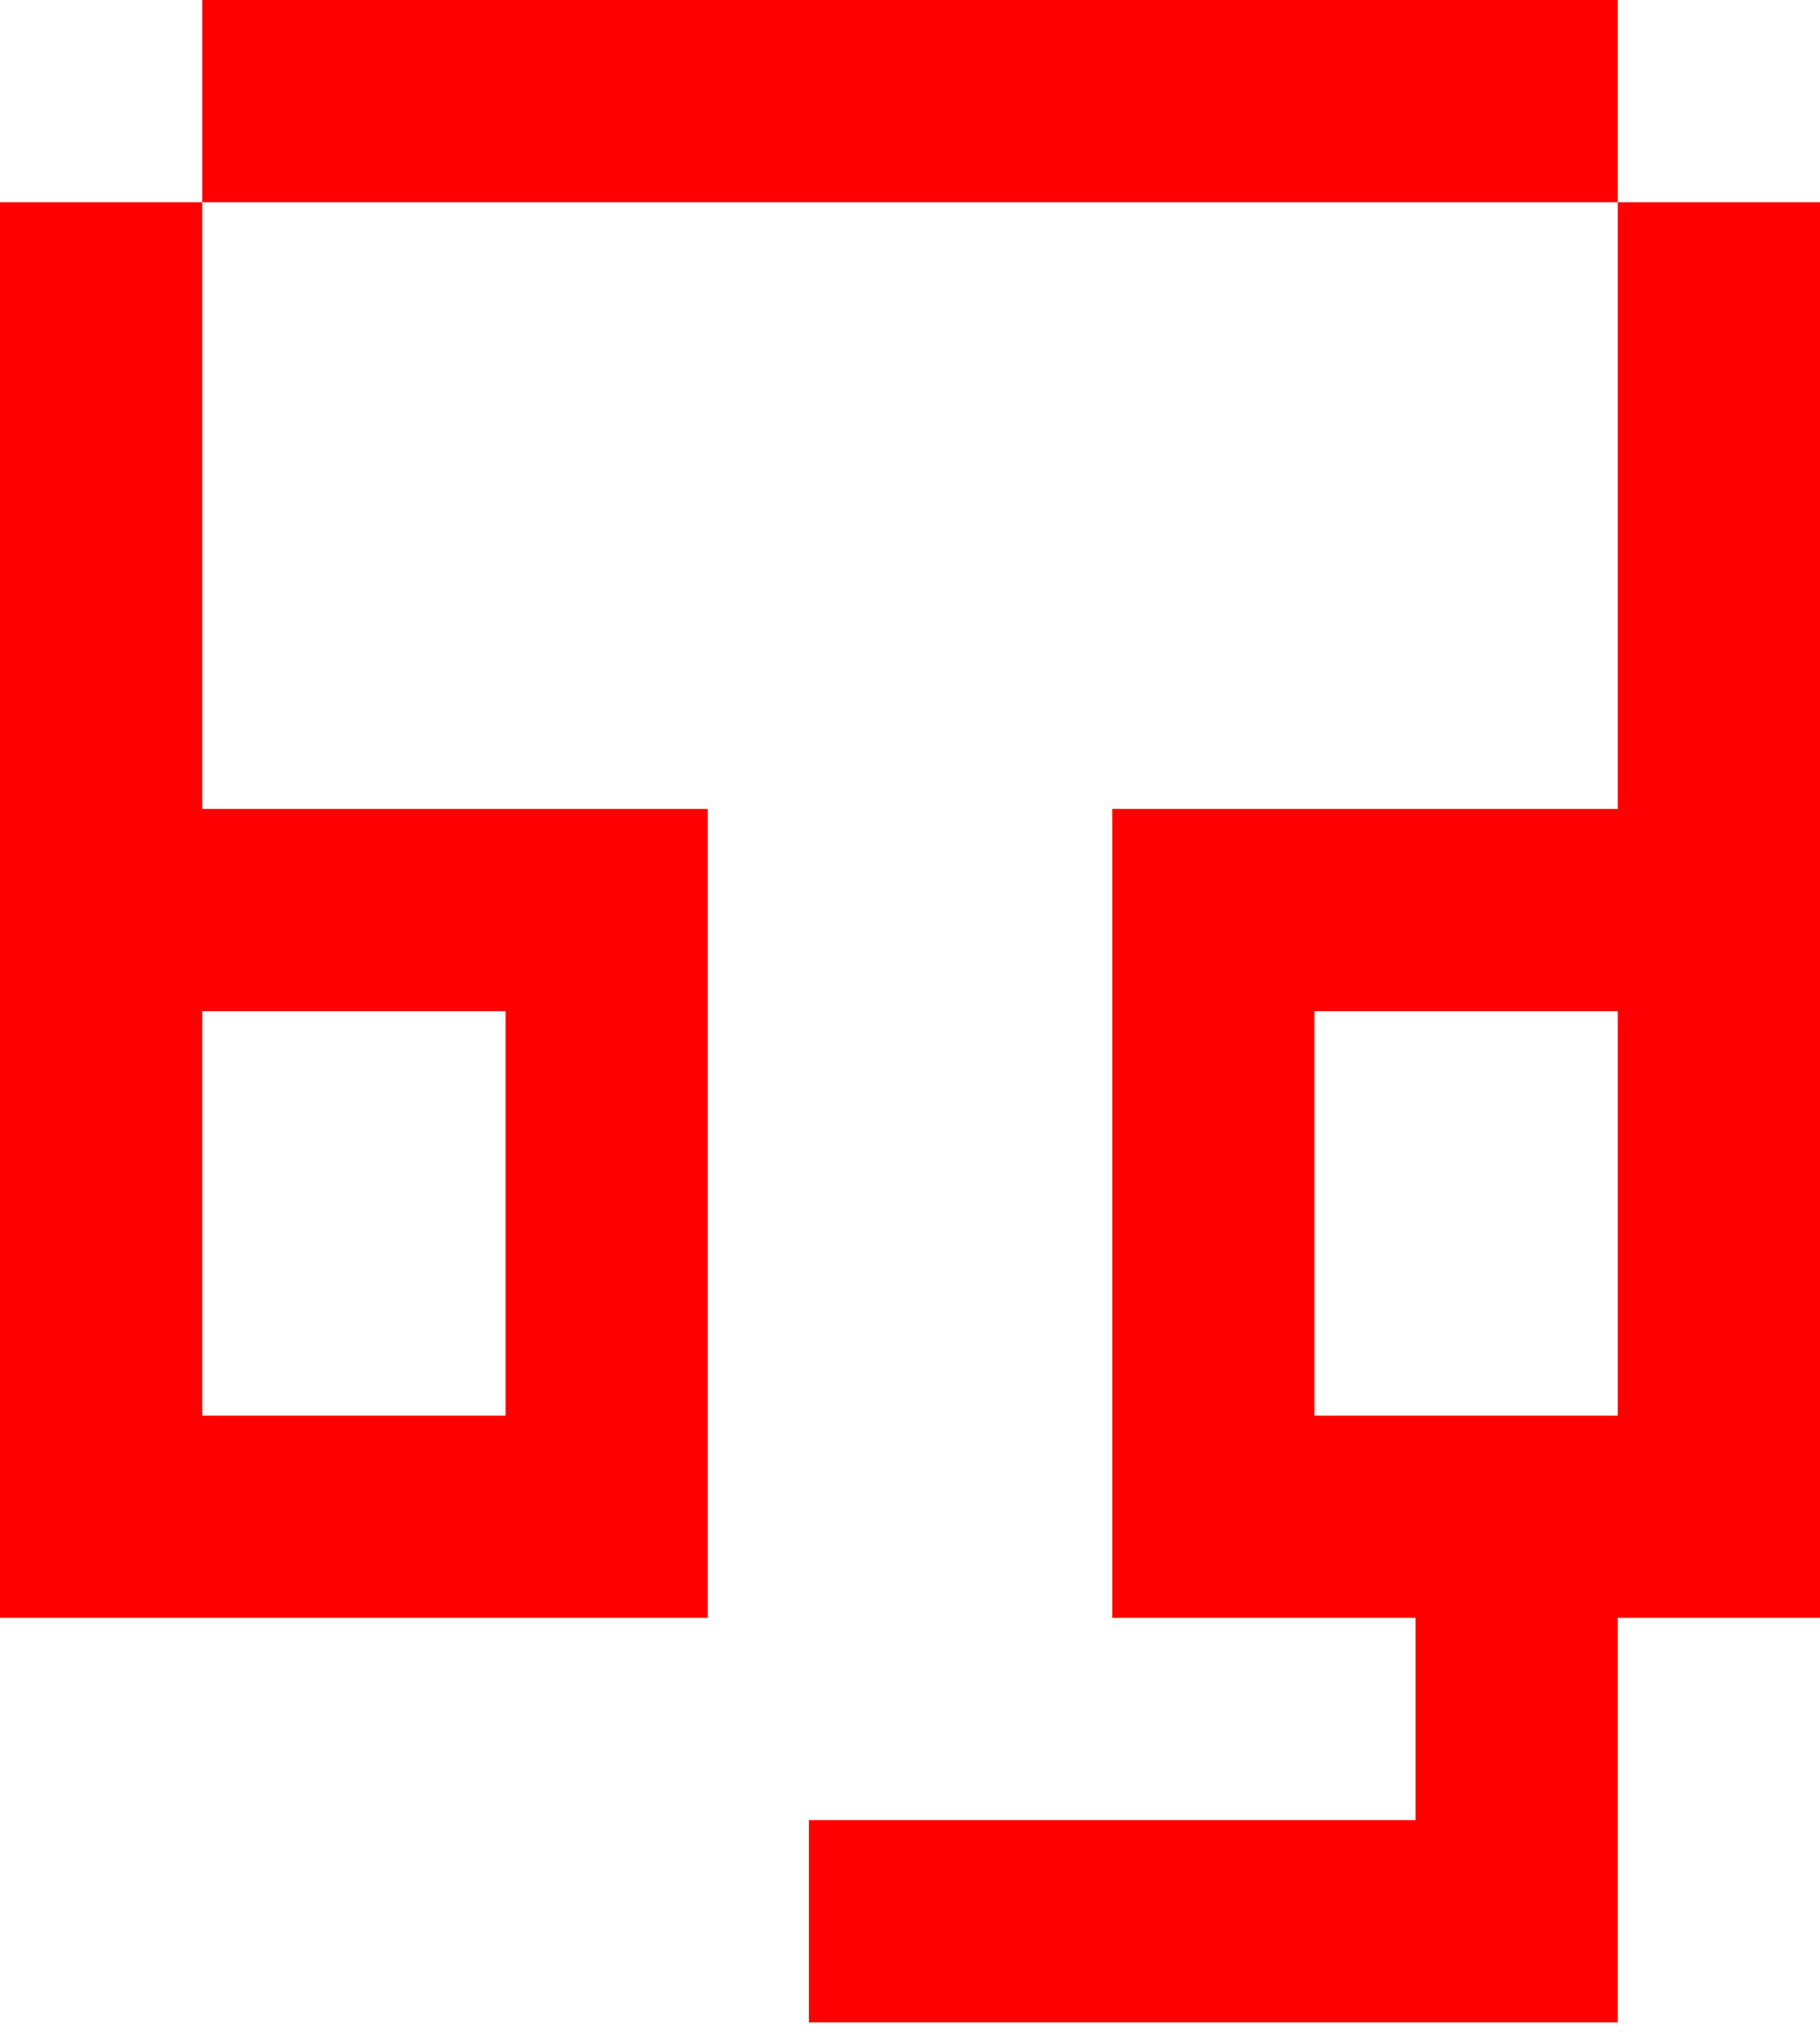 <?xml version="1.0" encoding="UTF-8"?>
<svg xmlns="http://www.w3.org/2000/svg" width="86" height="96" viewBox="0 0 86 96" fill="none">
  <path d="M76.444 0H9.556V9.556H0V76.444H33.444V38.222H9.556V9.556H76.444V38.222H52.556V76.444H66.889V86H38.222V95.556H76.444V76.444H86V9.556H76.444V0ZM62.111 47.778H76.444V66.889H62.111V47.778ZM23.889 47.778V66.889H9.556V47.778H23.889Z" fill="#FF0000"></path>
</svg>
